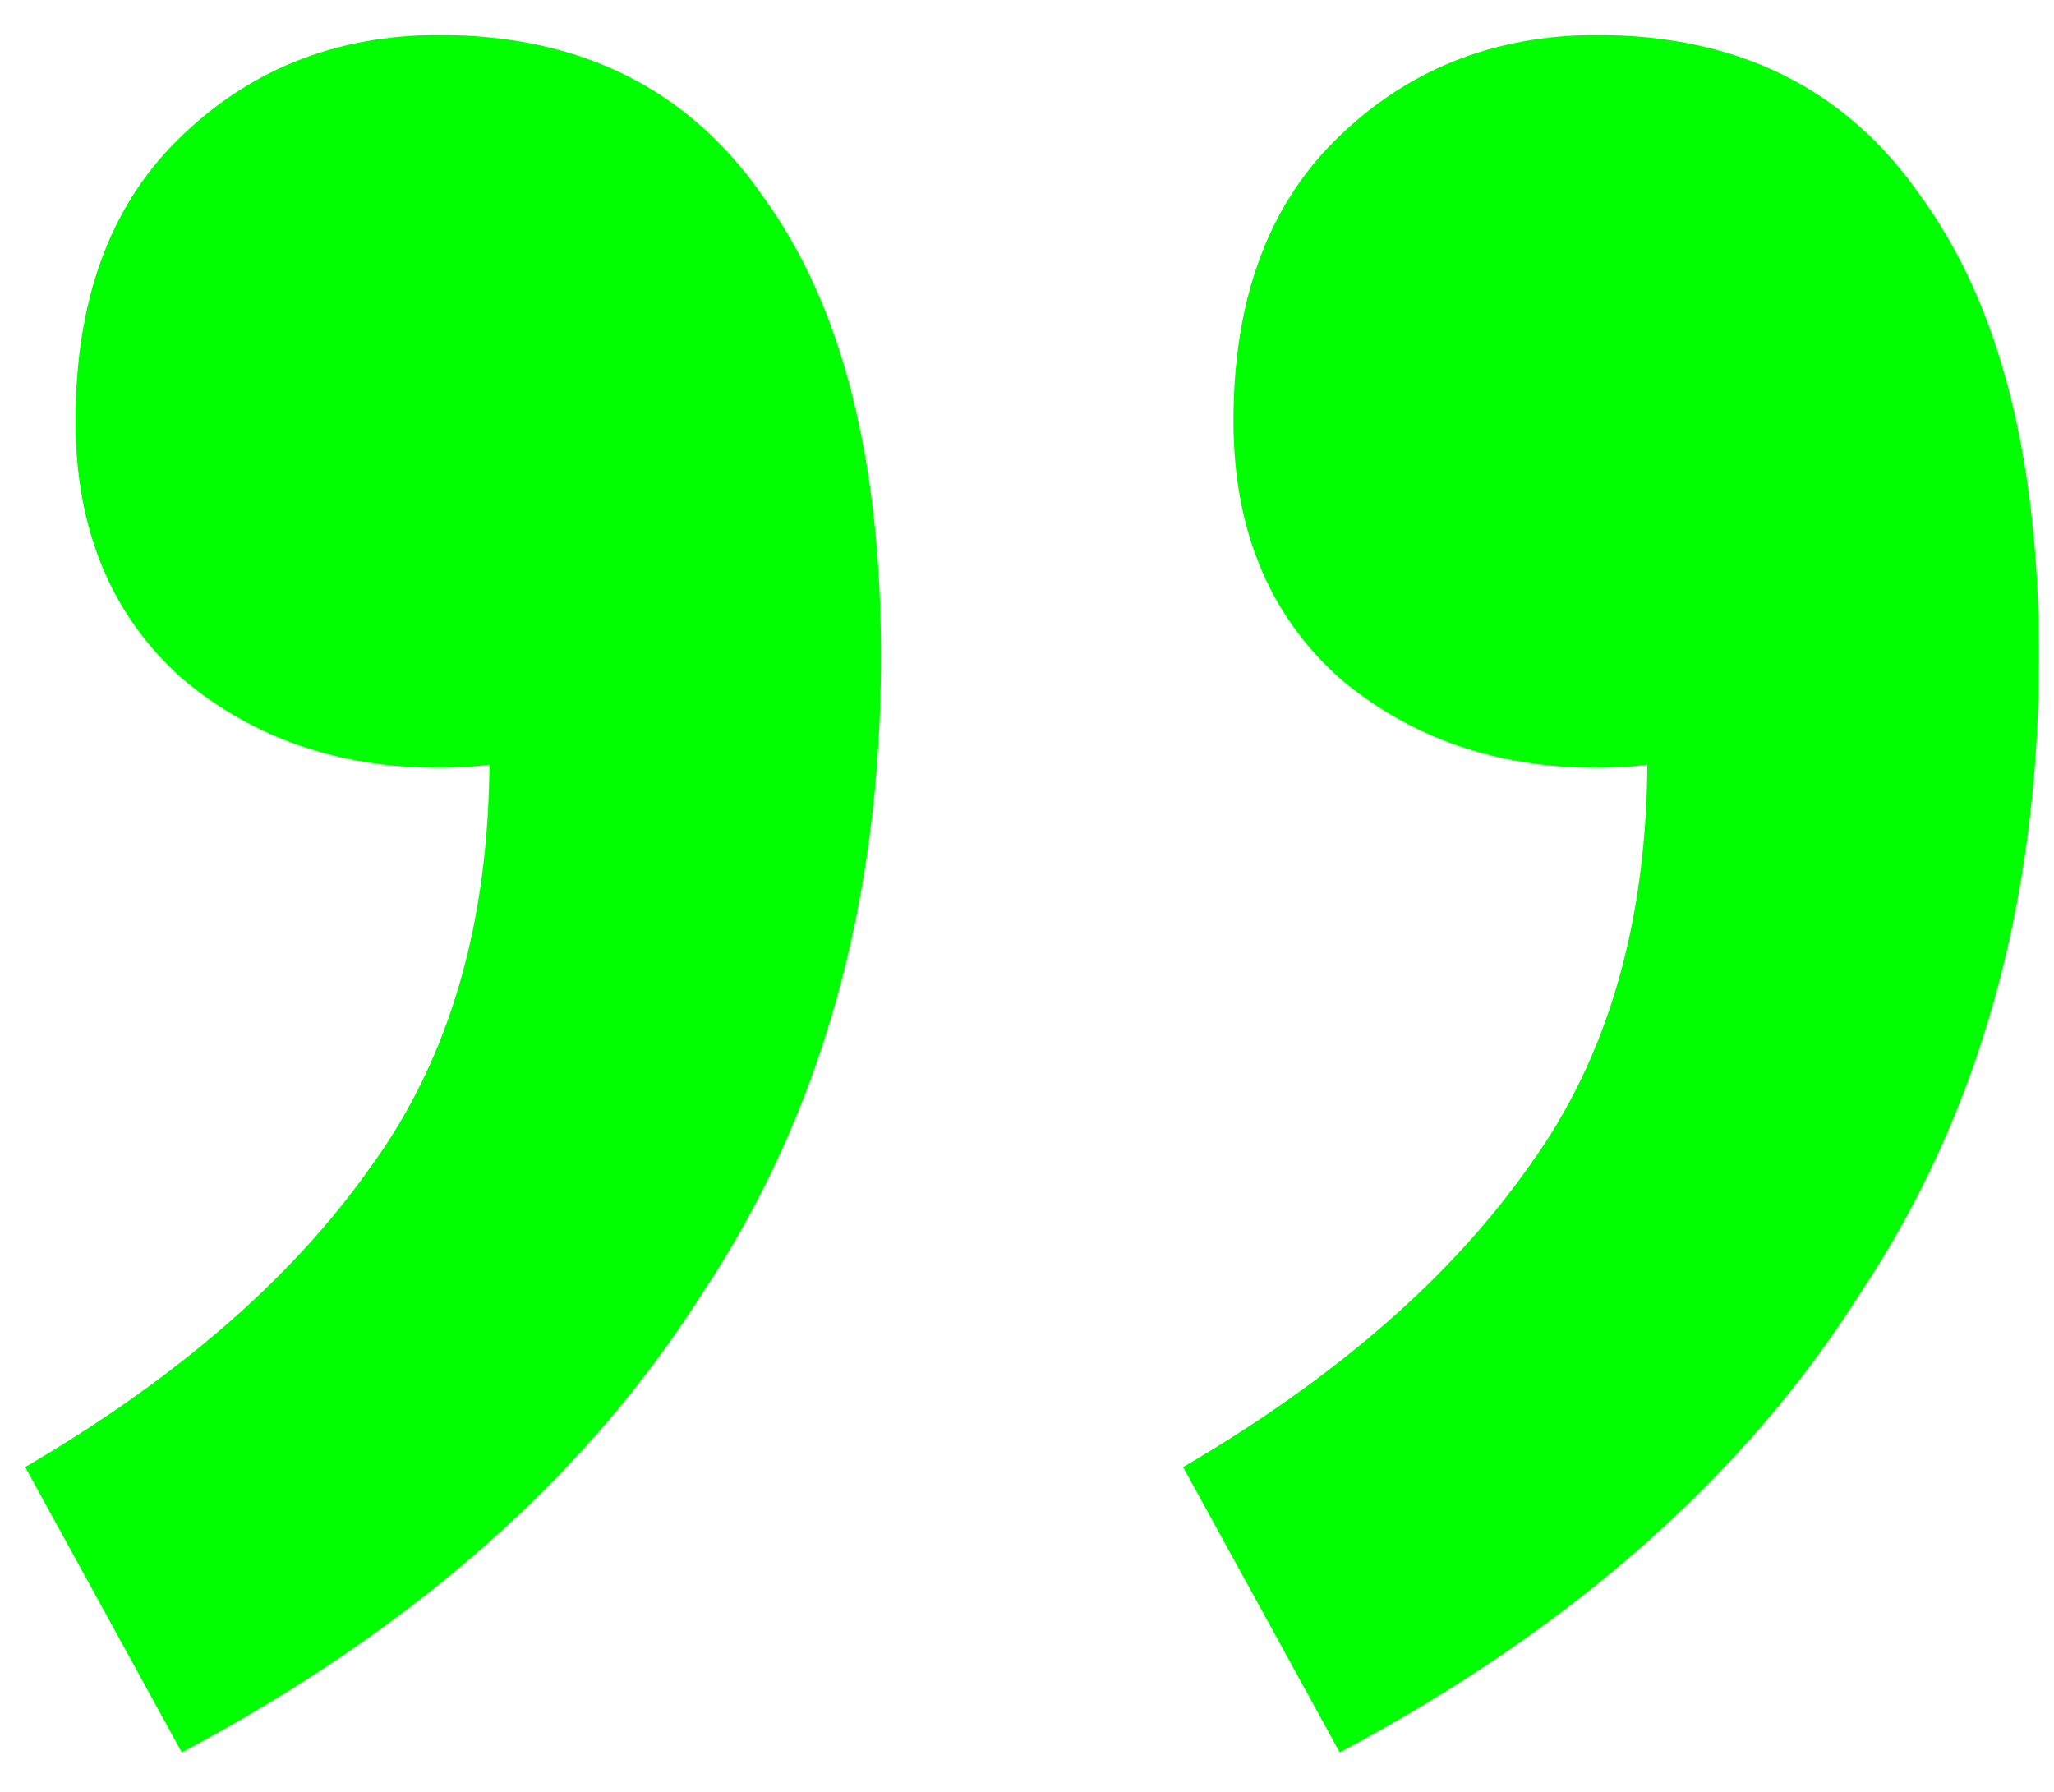 <svg width="47" height="41" viewBox="0 0 47 41" fill="none" xmlns="http://www.w3.org/2000/svg">
<path d="M4.16 40.096L0.576 33.568C4.075 31.52 6.72 29.216 8.512 26.656C10.304 24.181 11.2 21.067 11.2 17.312L10.176 7.584L15.936 15.136C15.083 15.904 14.187 16.501 13.248 16.928C12.309 17.355 11.243 17.568 10.048 17.568C7.744 17.568 5.781 16.885 4.16 15.52C2.539 14.069 1.728 12.107 1.728 9.632C1.728 6.901 2.496 4.768 4.032 3.232C5.653 1.611 7.659 0.8 10.048 0.8C13.291 0.8 15.765 2.037 17.472 4.512C19.264 6.987 20.16 10.485 20.16 15.008C20.16 20.64 18.795 25.504 16.064 29.6C13.419 33.781 9.451 37.28 4.16 40.096ZM30.656 40.096L27.072 33.568C30.571 31.52 33.216 29.216 35.008 26.656C36.8 24.181 37.696 21.067 37.696 17.312L36.672 7.584L42.432 15.136C41.579 15.904 40.683 16.501 39.744 16.928C38.805 17.355 37.739 17.568 36.544 17.568C34.24 17.568 32.277 16.885 30.656 15.52C29.035 14.069 28.224 12.107 28.224 9.632C28.224 6.901 28.992 4.768 30.528 3.232C32.149 1.611 34.155 0.8 36.544 0.8C39.787 0.8 42.261 2.037 43.968 4.512C45.76 6.987 46.656 10.485 46.656 15.008C46.656 20.64 45.291 25.504 42.56 29.6C39.915 33.781 35.947 37.28 30.656 40.096Z" fill="#00FF00"/>
</svg>
